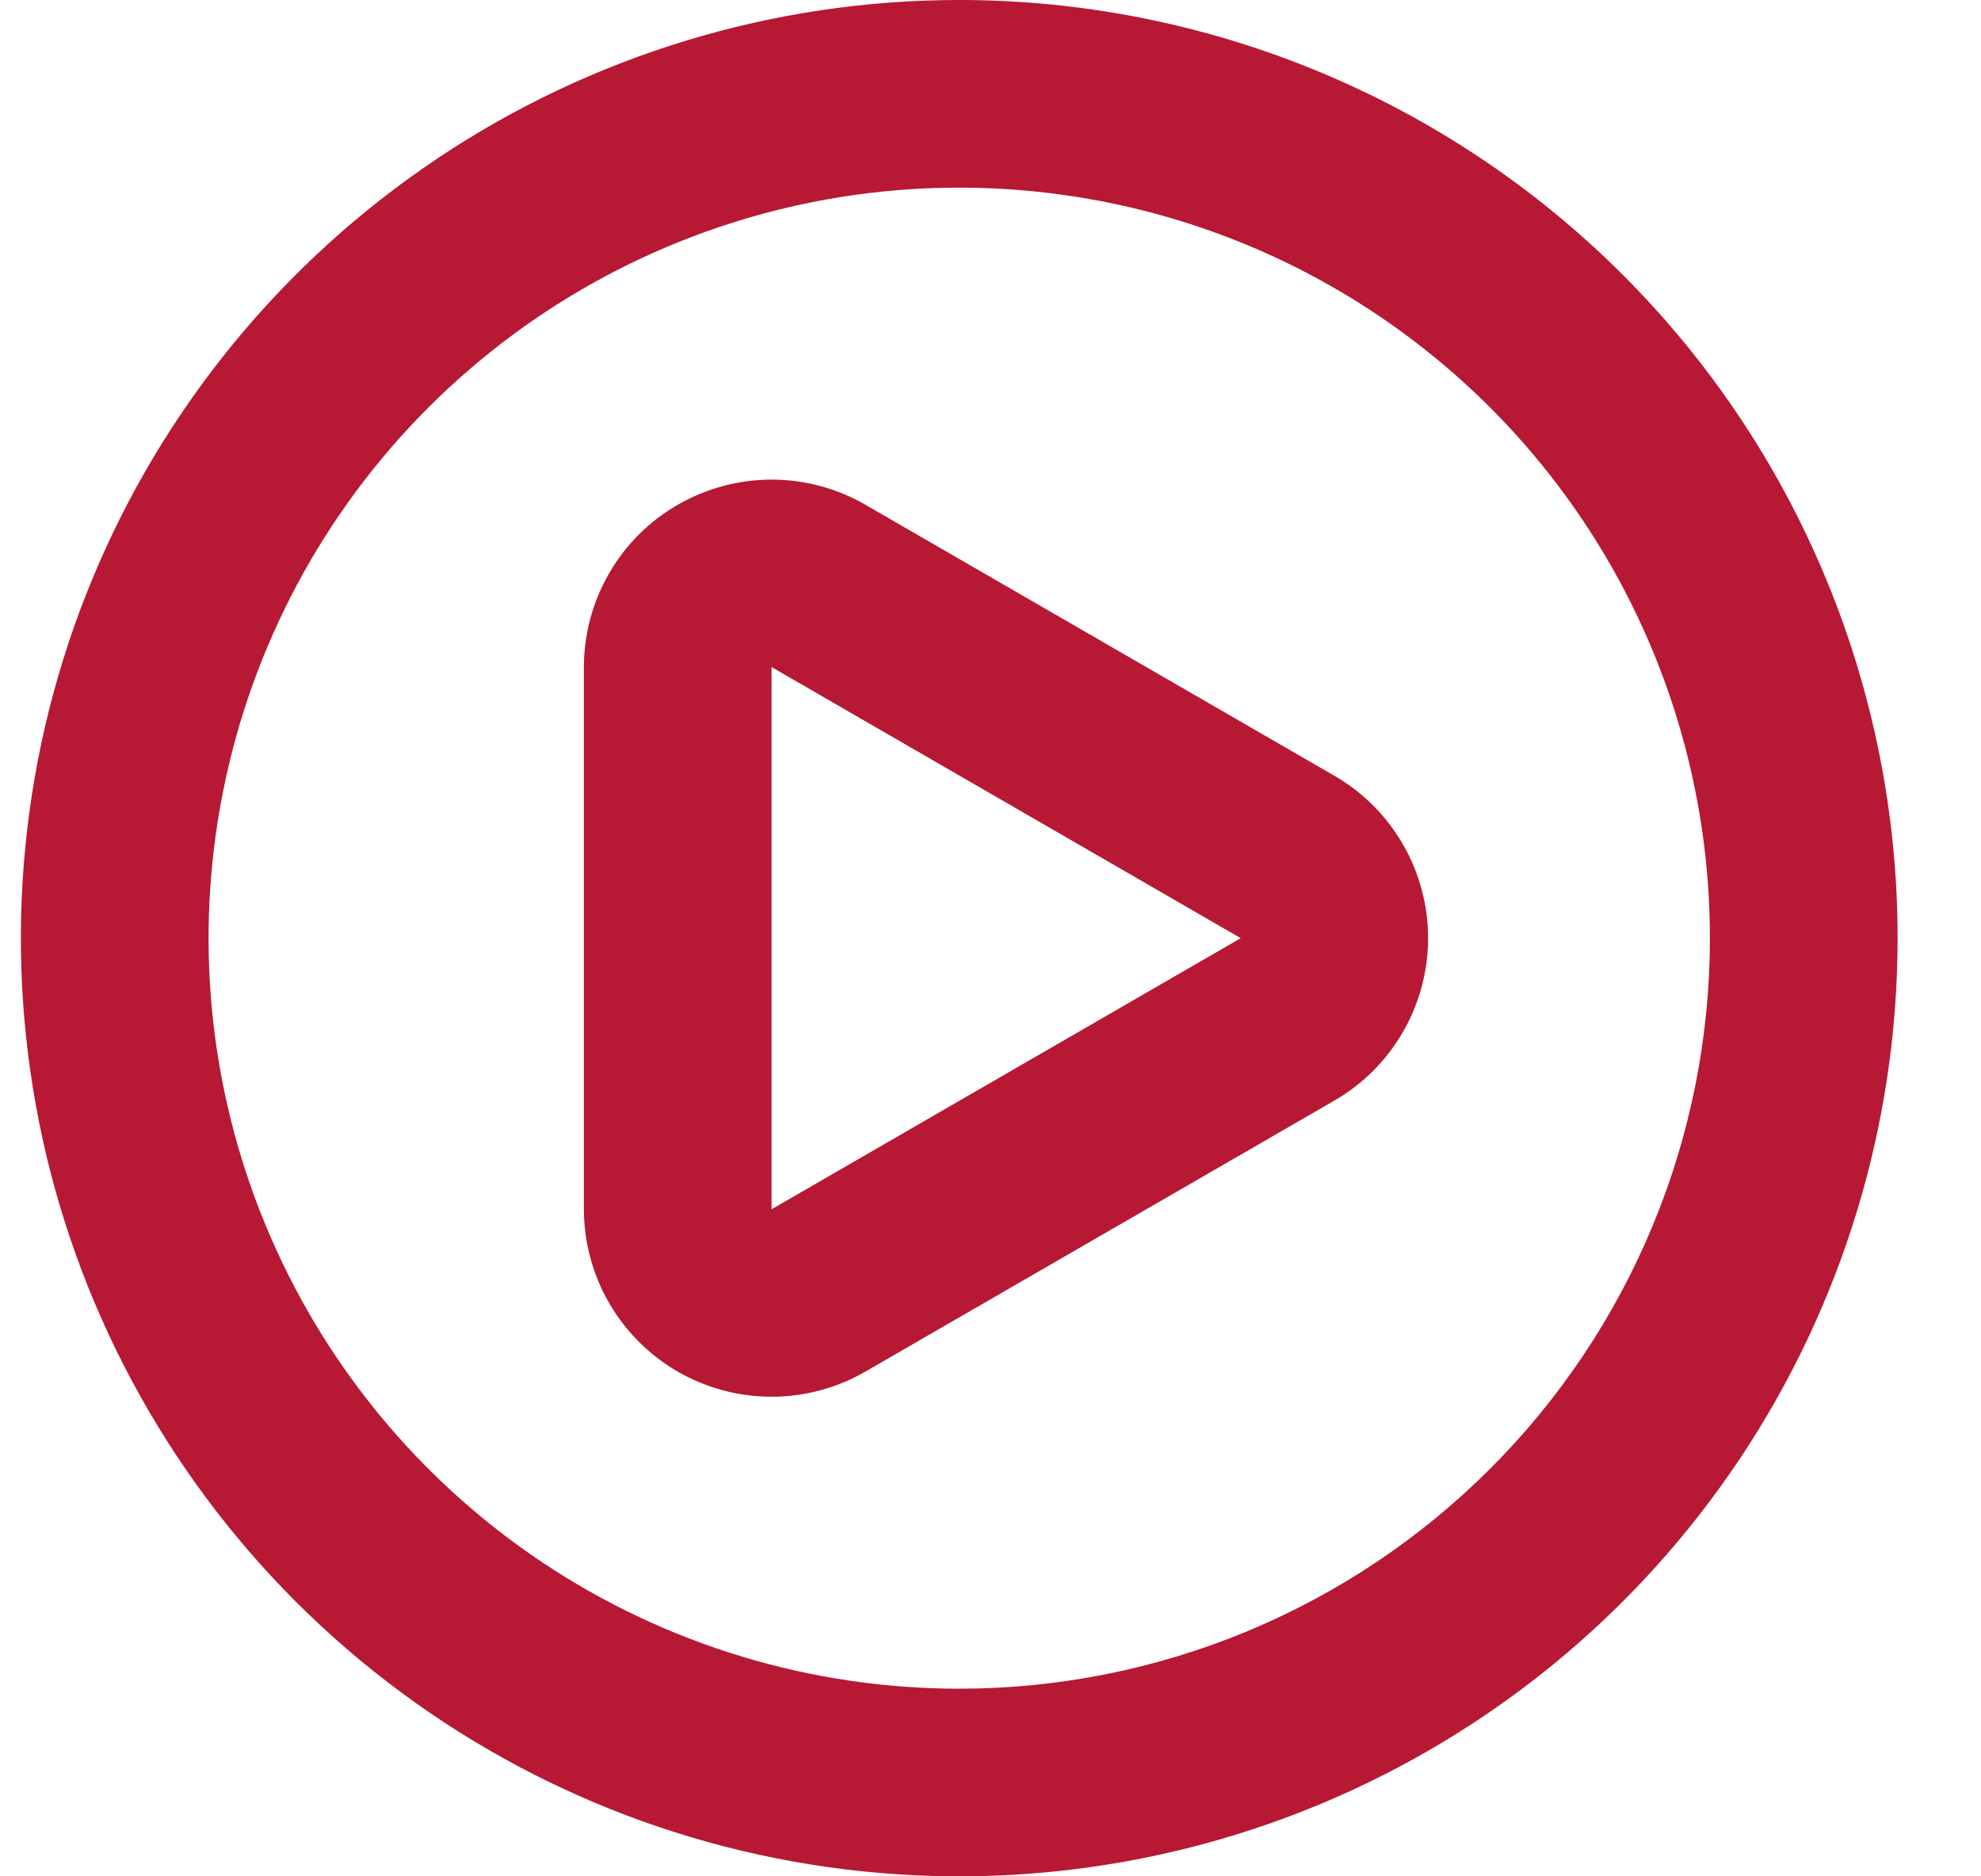 <svg width="19" height="18" viewBox="0 0 19 18" fill="none" xmlns="http://www.w3.org/2000/svg">
<path d="M12.8 7.443L8.3 4.842C8.027 4.684 7.716 4.601 7.401 4.601C7.085 4.601 6.775 4.684 6.501 4.842C6.227 4.999 6 5.226 5.842 5.5C5.684 5.773 5.601 6.083 5.6 6.399V11.601C5.601 11.917 5.684 12.227 5.842 12.5C6 12.773 6.227 13 6.5 13.158C6.774 13.316 7.084 13.399 7.4 13.399C7.716 13.399 8.027 13.316 8.3 13.158L12.8 10.557C13.073 10.399 13.299 10.172 13.457 9.898C13.614 9.625 13.697 9.315 13.697 9C13.697 8.685 13.614 8.375 13.457 8.102C13.299 7.828 13.073 7.601 12.8 7.443ZM11.9 9L7.4 11.601V6.399L11.9 9ZM9.2 0C7.42 0 5.68 0.528 4.2 1.517C2.72 2.506 1.566 3.911 0.885 5.556C0.204 7.2 0.026 9.01 0.373 10.756C0.72 12.502 1.578 14.105 2.836 15.364C4.095 16.623 5.699 17.48 7.444 17.827C9.19 18.174 11 17.996 12.644 17.315C14.289 16.634 15.694 15.48 16.683 14C17.672 12.52 18.2 10.78 18.2 9C18.2 7.818 17.967 6.648 17.515 5.556C17.063 4.464 16.4 3.472 15.564 2.636C14.728 1.8 13.736 1.137 12.644 0.685C11.552 0.233 10.382 0 9.2 0ZM9.2 16.2C7.776 16.2 6.384 15.778 5.2 14.987C4.016 14.195 3.093 13.071 2.548 11.755C2.003 10.44 1.861 8.992 2.139 7.595C2.416 6.199 3.102 4.916 4.109 3.909C5.116 2.902 6.399 2.216 7.796 1.938C9.192 1.661 10.64 1.803 11.956 2.348C13.271 2.893 14.396 3.816 15.187 5C15.978 6.184 16.4 7.576 16.4 9C16.4 10.91 15.642 12.741 14.291 14.091C12.941 15.441 11.11 16.2 9.2 16.2Z" fill="#b71833"/>
</svg>
